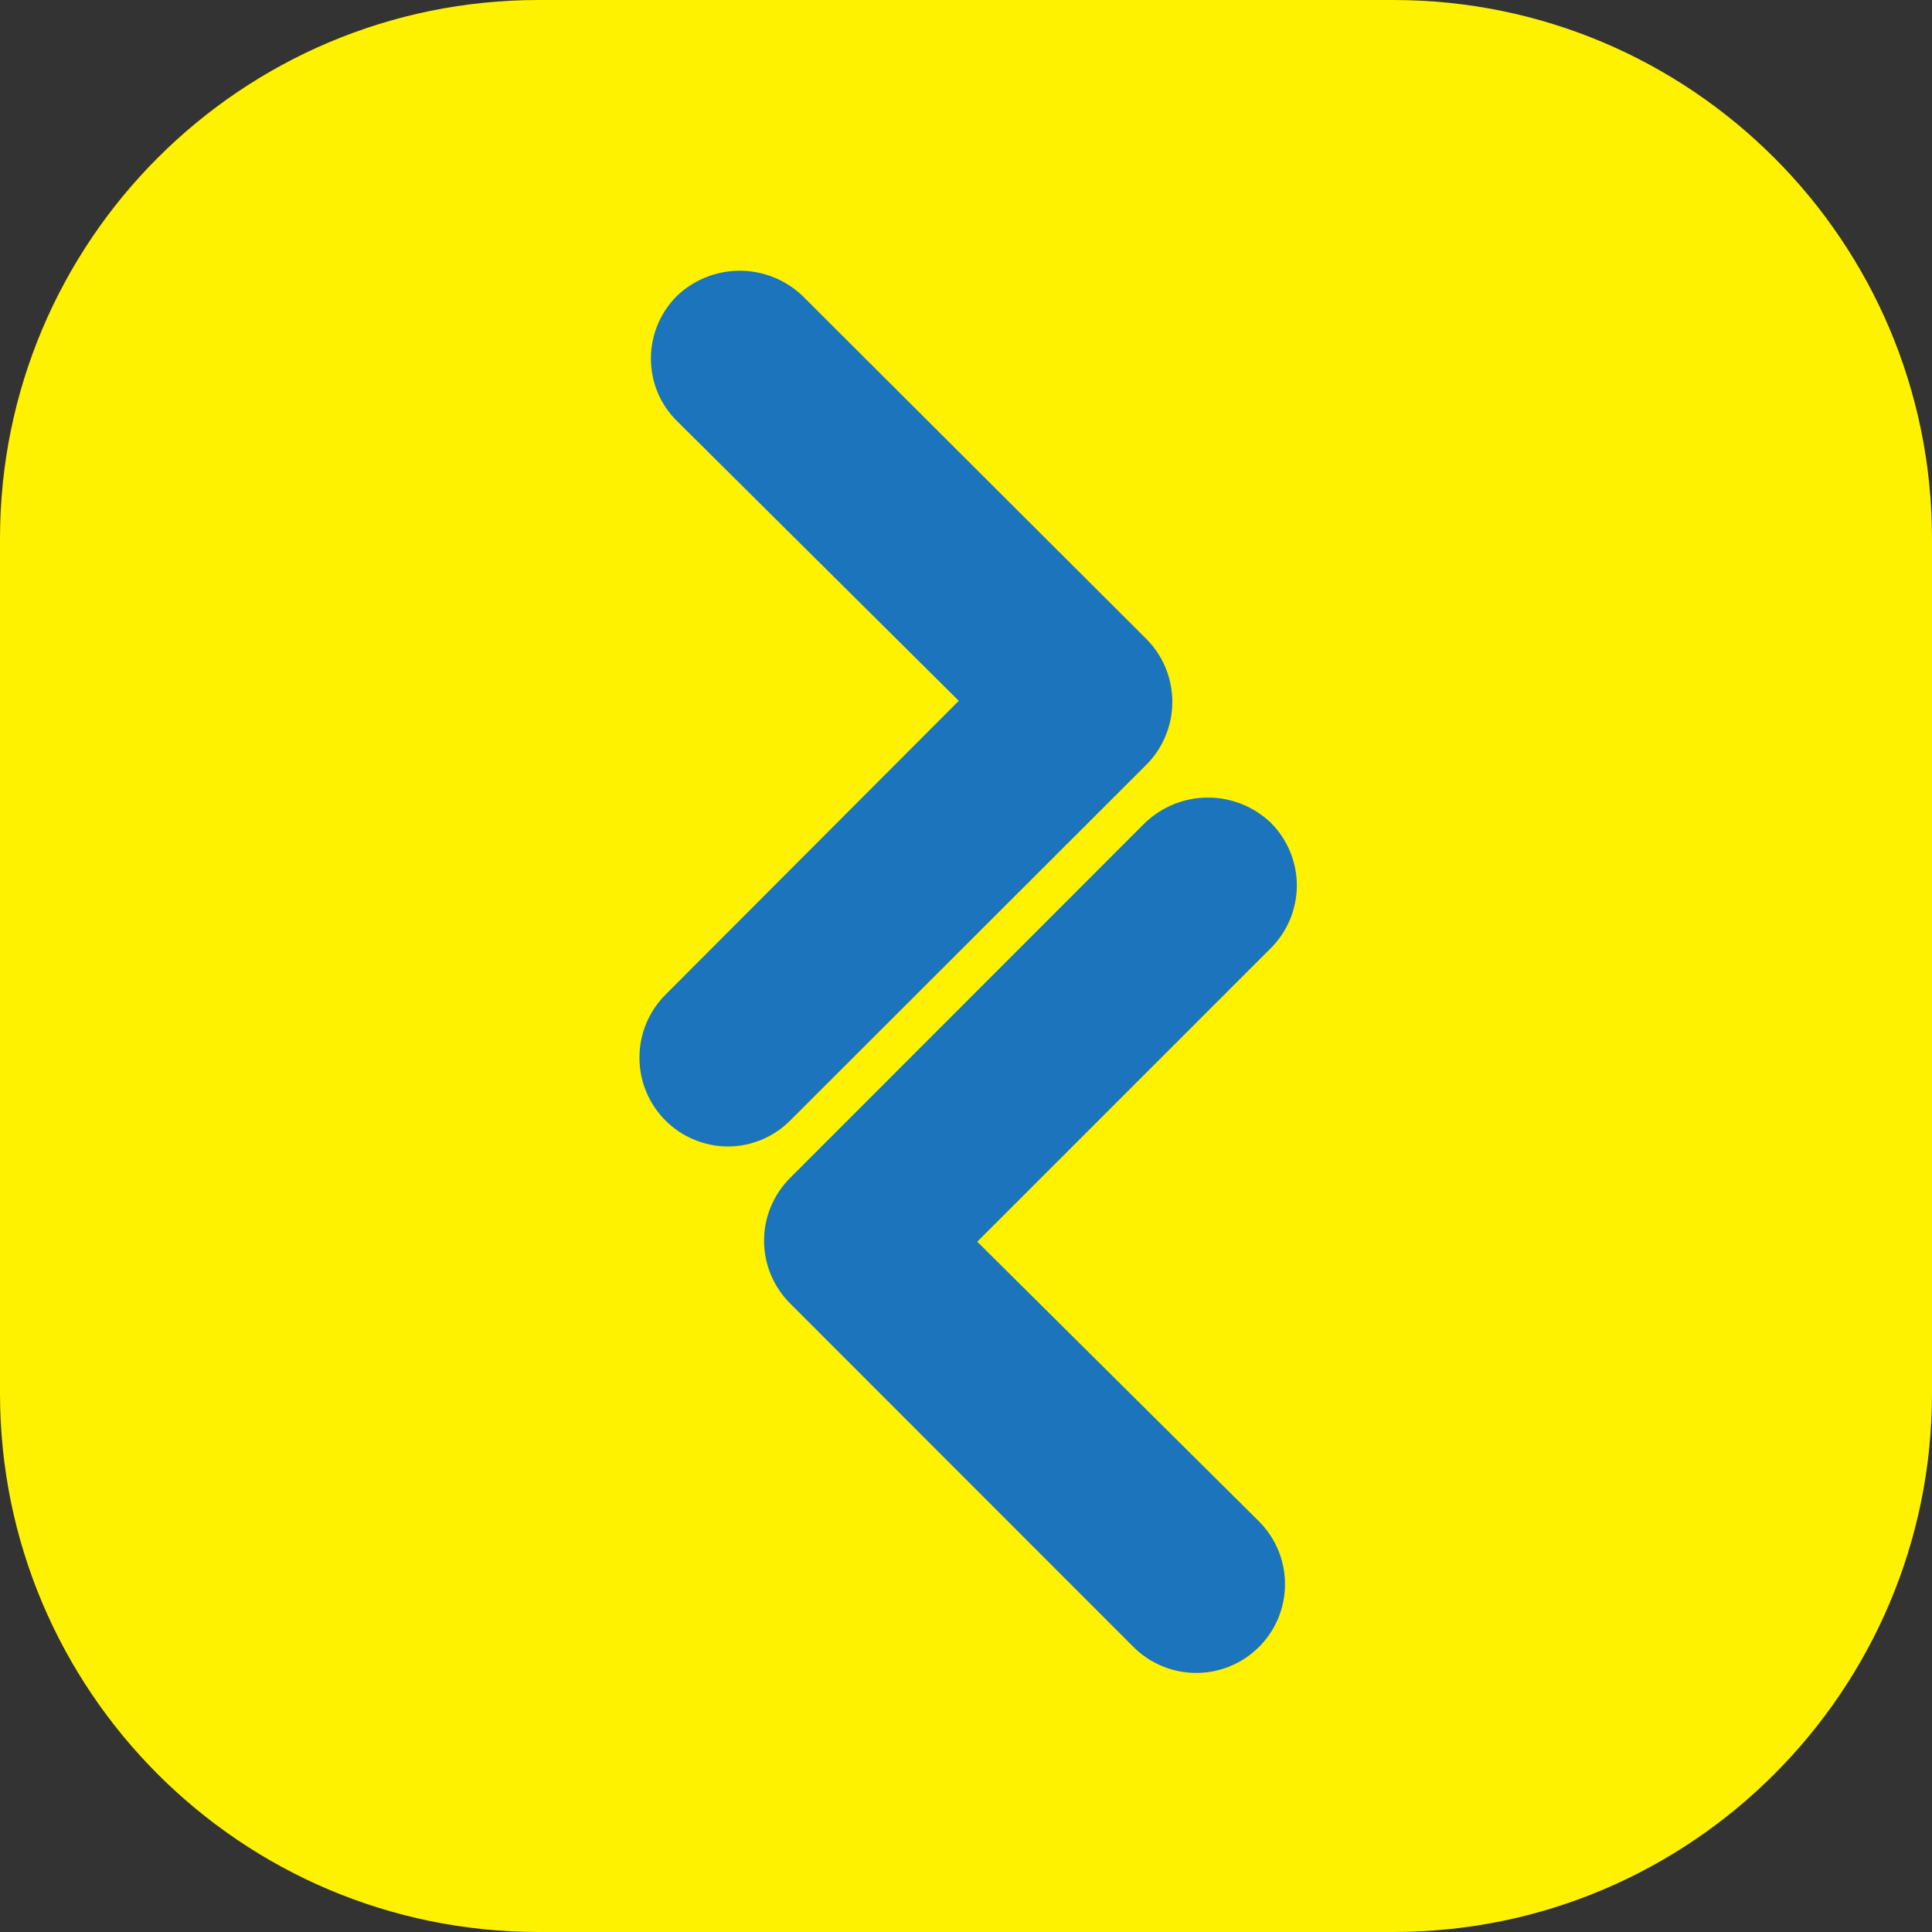 <?xml version="1.0" encoding="UTF-8"?> <svg xmlns="http://www.w3.org/2000/svg" width="170" height="170" viewBox="0 0 170 170" fill="none"><rect x="0" y="0" width="170" height="170" fill="#333333" stroke="none"/><g clip-path="url(#clip0_426_54)"><path d="M122.602 0H47.398C21.221 0 0 21.221 0 47.398V122.602C0 148.779 21.221 170 47.398 170H122.602C148.779 170 170 148.779 170 122.602V47.398C170 21.221 148.779 0 122.602 0Z" fill="#FFF200"></path><path d="M68.908 109.163C68.904 109.969 69.061 110.768 69.368 111.514C69.675 112.26 70.127 112.937 70.698 113.507L100.881 143.739C102.033 144.895 103.597 145.546 105.23 145.55C106.862 145.553 108.429 144.907 109.586 143.755C110.742 142.603 111.394 141.038 111.397 139.406C111.4 137.773 110.754 136.206 109.602 135.05L84.805 110.269C84.53 109.969 84.378 109.577 84.378 109.171C84.378 108.764 84.53 108.372 84.805 108.072L110.643 82.234C111.788 81.084 112.43 79.528 112.43 77.906C112.43 76.284 111.788 74.727 110.643 73.578C109.493 72.428 107.933 71.782 106.307 71.782C104.681 71.782 103.121 72.428 101.971 73.578L70.698 104.834C70.128 105.402 69.677 106.077 69.37 106.819C69.063 107.562 68.906 108.359 68.908 109.163Z" fill="#1C75BC"></path><path d="M105.274 147.204C104.247 147.207 103.23 147.007 102.281 146.616C101.332 146.225 100.469 145.651 99.742 144.926L69.526 114.695C68.799 113.97 68.221 113.11 67.827 112.162C67.433 111.214 67.231 110.197 67.231 109.171C67.231 108.144 67.433 107.128 67.827 106.18C68.221 105.232 68.799 104.371 69.526 103.647L100.767 72.39C102.255 70.971 104.234 70.179 106.291 70.179C108.348 70.179 110.326 70.971 111.815 72.39C112.542 73.114 113.12 73.975 113.514 74.923C113.908 75.871 114.11 76.887 114.11 77.914C114.11 78.941 113.908 79.957 113.514 80.905C113.12 81.853 112.542 82.714 111.815 83.438L85.993 109.26L110.79 133.878C111.879 134.97 112.621 136.361 112.921 137.874C113.221 139.387 113.067 140.956 112.477 142.381C111.887 143.807 110.888 145.025 109.606 145.884C108.324 146.742 106.816 147.202 105.274 147.204ZM106.299 73.464C105.712 73.458 105.131 73.57 104.588 73.794C104.046 74.018 103.554 74.348 103.142 74.766L71.902 106.022C71.488 106.434 71.159 106.923 70.934 107.462C70.71 108.001 70.595 108.579 70.595 109.162C70.595 109.746 70.71 110.324 70.934 110.863C71.159 111.402 71.488 111.891 71.902 112.303L102.117 142.551C102.969 143.354 104.095 143.801 105.266 143.801C106.436 143.801 107.562 143.354 108.414 142.551C108.831 142.139 109.162 141.649 109.387 141.108C109.613 140.568 109.729 139.988 109.729 139.402C109.729 138.817 109.613 138.237 109.387 137.696C109.162 137.156 108.831 136.665 108.414 136.254L83.617 111.457C83.012 110.847 82.672 110.022 82.673 109.162C82.672 108.311 83.005 107.493 83.601 106.885L109.439 81.062C109.854 80.649 110.183 80.156 110.407 79.615C110.63 79.073 110.744 78.492 110.741 77.906C110.741 76.728 110.273 75.598 109.44 74.765C108.607 73.932 107.477 73.464 106.299 73.464Z" fill="#1C75BC"></path><path d="M57.941 93.022C57.957 94.219 58.323 95.385 58.994 96.377C59.665 97.369 60.612 98.142 61.718 98.603C62.823 99.063 64.039 99.189 65.215 98.967C66.392 98.744 67.478 98.182 68.338 97.35L99.66 66.093C100.806 64.941 101.449 63.382 101.449 61.757C101.449 60.132 100.806 58.573 99.66 57.421L69.429 27.189C68.568 26.336 67.474 25.757 66.285 25.523C65.096 25.29 63.864 25.413 62.745 25.877C61.626 26.341 60.668 27.126 59.993 28.132C59.318 29.138 58.955 30.322 58.95 31.533C58.956 32.328 59.118 33.113 59.428 33.845C59.738 34.576 60.189 35.24 60.756 35.796L85.553 60.658C85.828 60.959 85.98 61.35 85.98 61.757C85.98 62.163 85.828 62.555 85.553 62.855L59.731 88.677C59.162 89.248 58.711 89.926 58.404 90.671C58.097 91.417 57.939 92.215 57.941 93.022Z" fill="#1C75BC"></path><path d="M64.059 100.881C61.991 100.876 60.008 100.052 58.547 98.587C57.086 97.123 56.265 95.139 56.265 93.07C56.262 90.998 57.081 89.008 58.543 87.538L84.365 61.667L59.568 37.049C58.837 36.33 58.257 35.471 57.863 34.523C57.469 33.576 57.269 32.559 57.274 31.533C57.276 30.511 57.48 29.499 57.874 28.555C58.267 27.611 58.843 26.755 59.568 26.034C61.057 24.614 63.035 23.822 65.092 23.822C67.149 23.822 69.127 24.614 70.616 26.034L100.881 56.233C102.338 57.702 103.156 59.687 103.156 61.757C103.156 63.826 102.338 65.812 100.881 67.281L69.591 98.537C68.872 99.277 68.012 99.865 67.062 100.267C66.112 100.67 65.091 100.878 64.059 100.881ZM65.084 27.075C64.206 27.08 63.349 27.344 62.62 27.834C61.891 28.324 61.324 29.019 60.988 29.83C60.653 30.642 60.565 31.535 60.734 32.396C60.904 33.258 61.325 34.05 61.944 34.674L86.741 59.471C87.347 60.08 87.687 60.905 87.687 61.765C87.687 62.625 87.347 63.449 86.741 64.059L60.919 89.865C60.504 90.279 60.175 90.771 59.951 91.313C59.728 91.855 59.614 92.436 59.617 93.022C59.613 93.606 59.726 94.184 59.949 94.724C60.173 95.263 60.503 95.752 60.919 96.162C61.767 96.972 62.894 97.425 64.067 97.425C65.24 97.425 66.368 96.972 67.216 96.162L98.472 64.905C99.306 64.07 99.774 62.937 99.774 61.757C99.774 60.576 99.306 59.444 98.472 58.608L68.241 28.377C67.826 27.962 67.334 27.634 66.793 27.41C66.251 27.187 65.67 27.073 65.084 27.075Z" fill="#1C75BC"></path></g><defs><clipPath id="clip0_426_54"><rect width="170" height="170" fill="white"></rect></clipPath></defs></svg> 